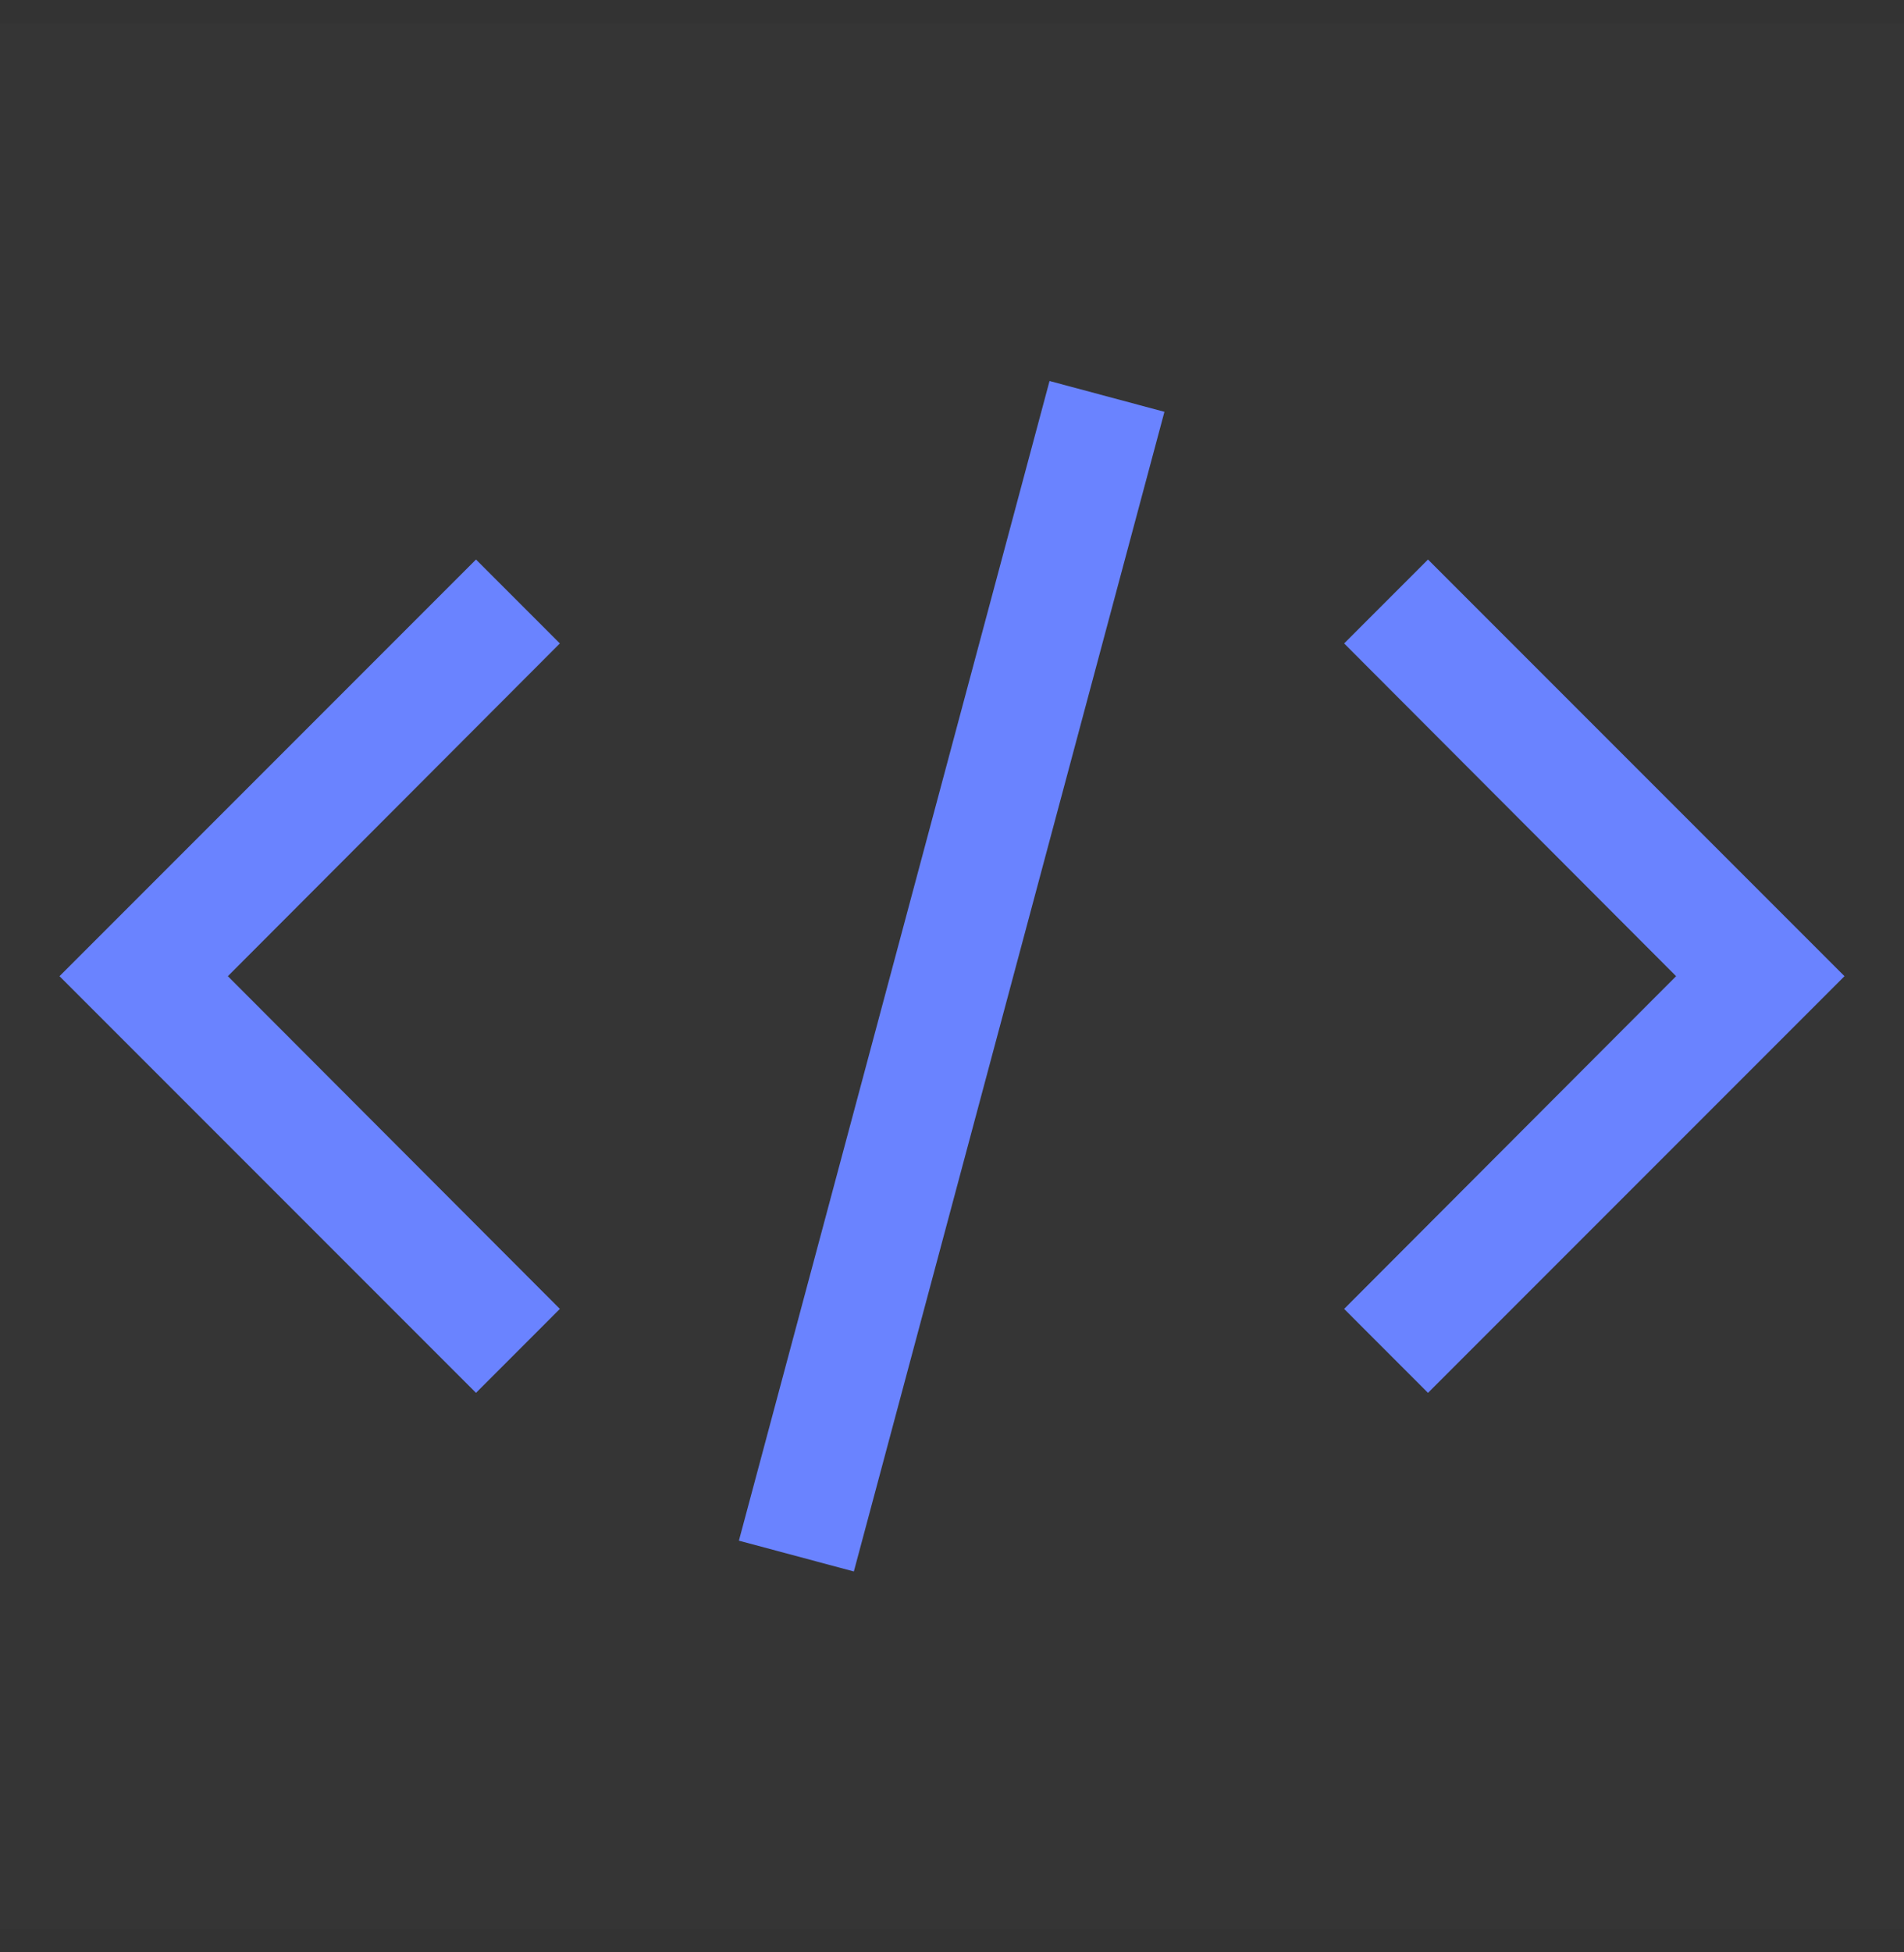 <svg xmlns="http://www.w3.org/2000/svg" fill="none" viewBox="0 0 40 41" height="41" width="40">
<rect x="0" y="0" width="40" height="41" fill="#333333" stroke="none"/>
<rect style="mix-blend-mode:multiply" fill-opacity="0.01" fill="white" transform="translate(0 0.5)" height="40" width="40"></rect>
<path fill="#6A83FF" d="M38.75 20.5L30 29.25L28.238 27.487L35.212 20.5L28.238 13.512L30 11.75L38.75 20.5Z"></path>
<path fill="#6A83FF" d="M1.25 20.5L10 11.75L11.762 13.512L4.787 20.5L11.762 27.487L10 29.25L1.25 20.5Z"></path>
<path fill="#6A83FF" d="M22.049 8.001L15.523 32.354L17.938 33.001L24.463 8.648L22.049 8.001Z"></path>
</svg>
